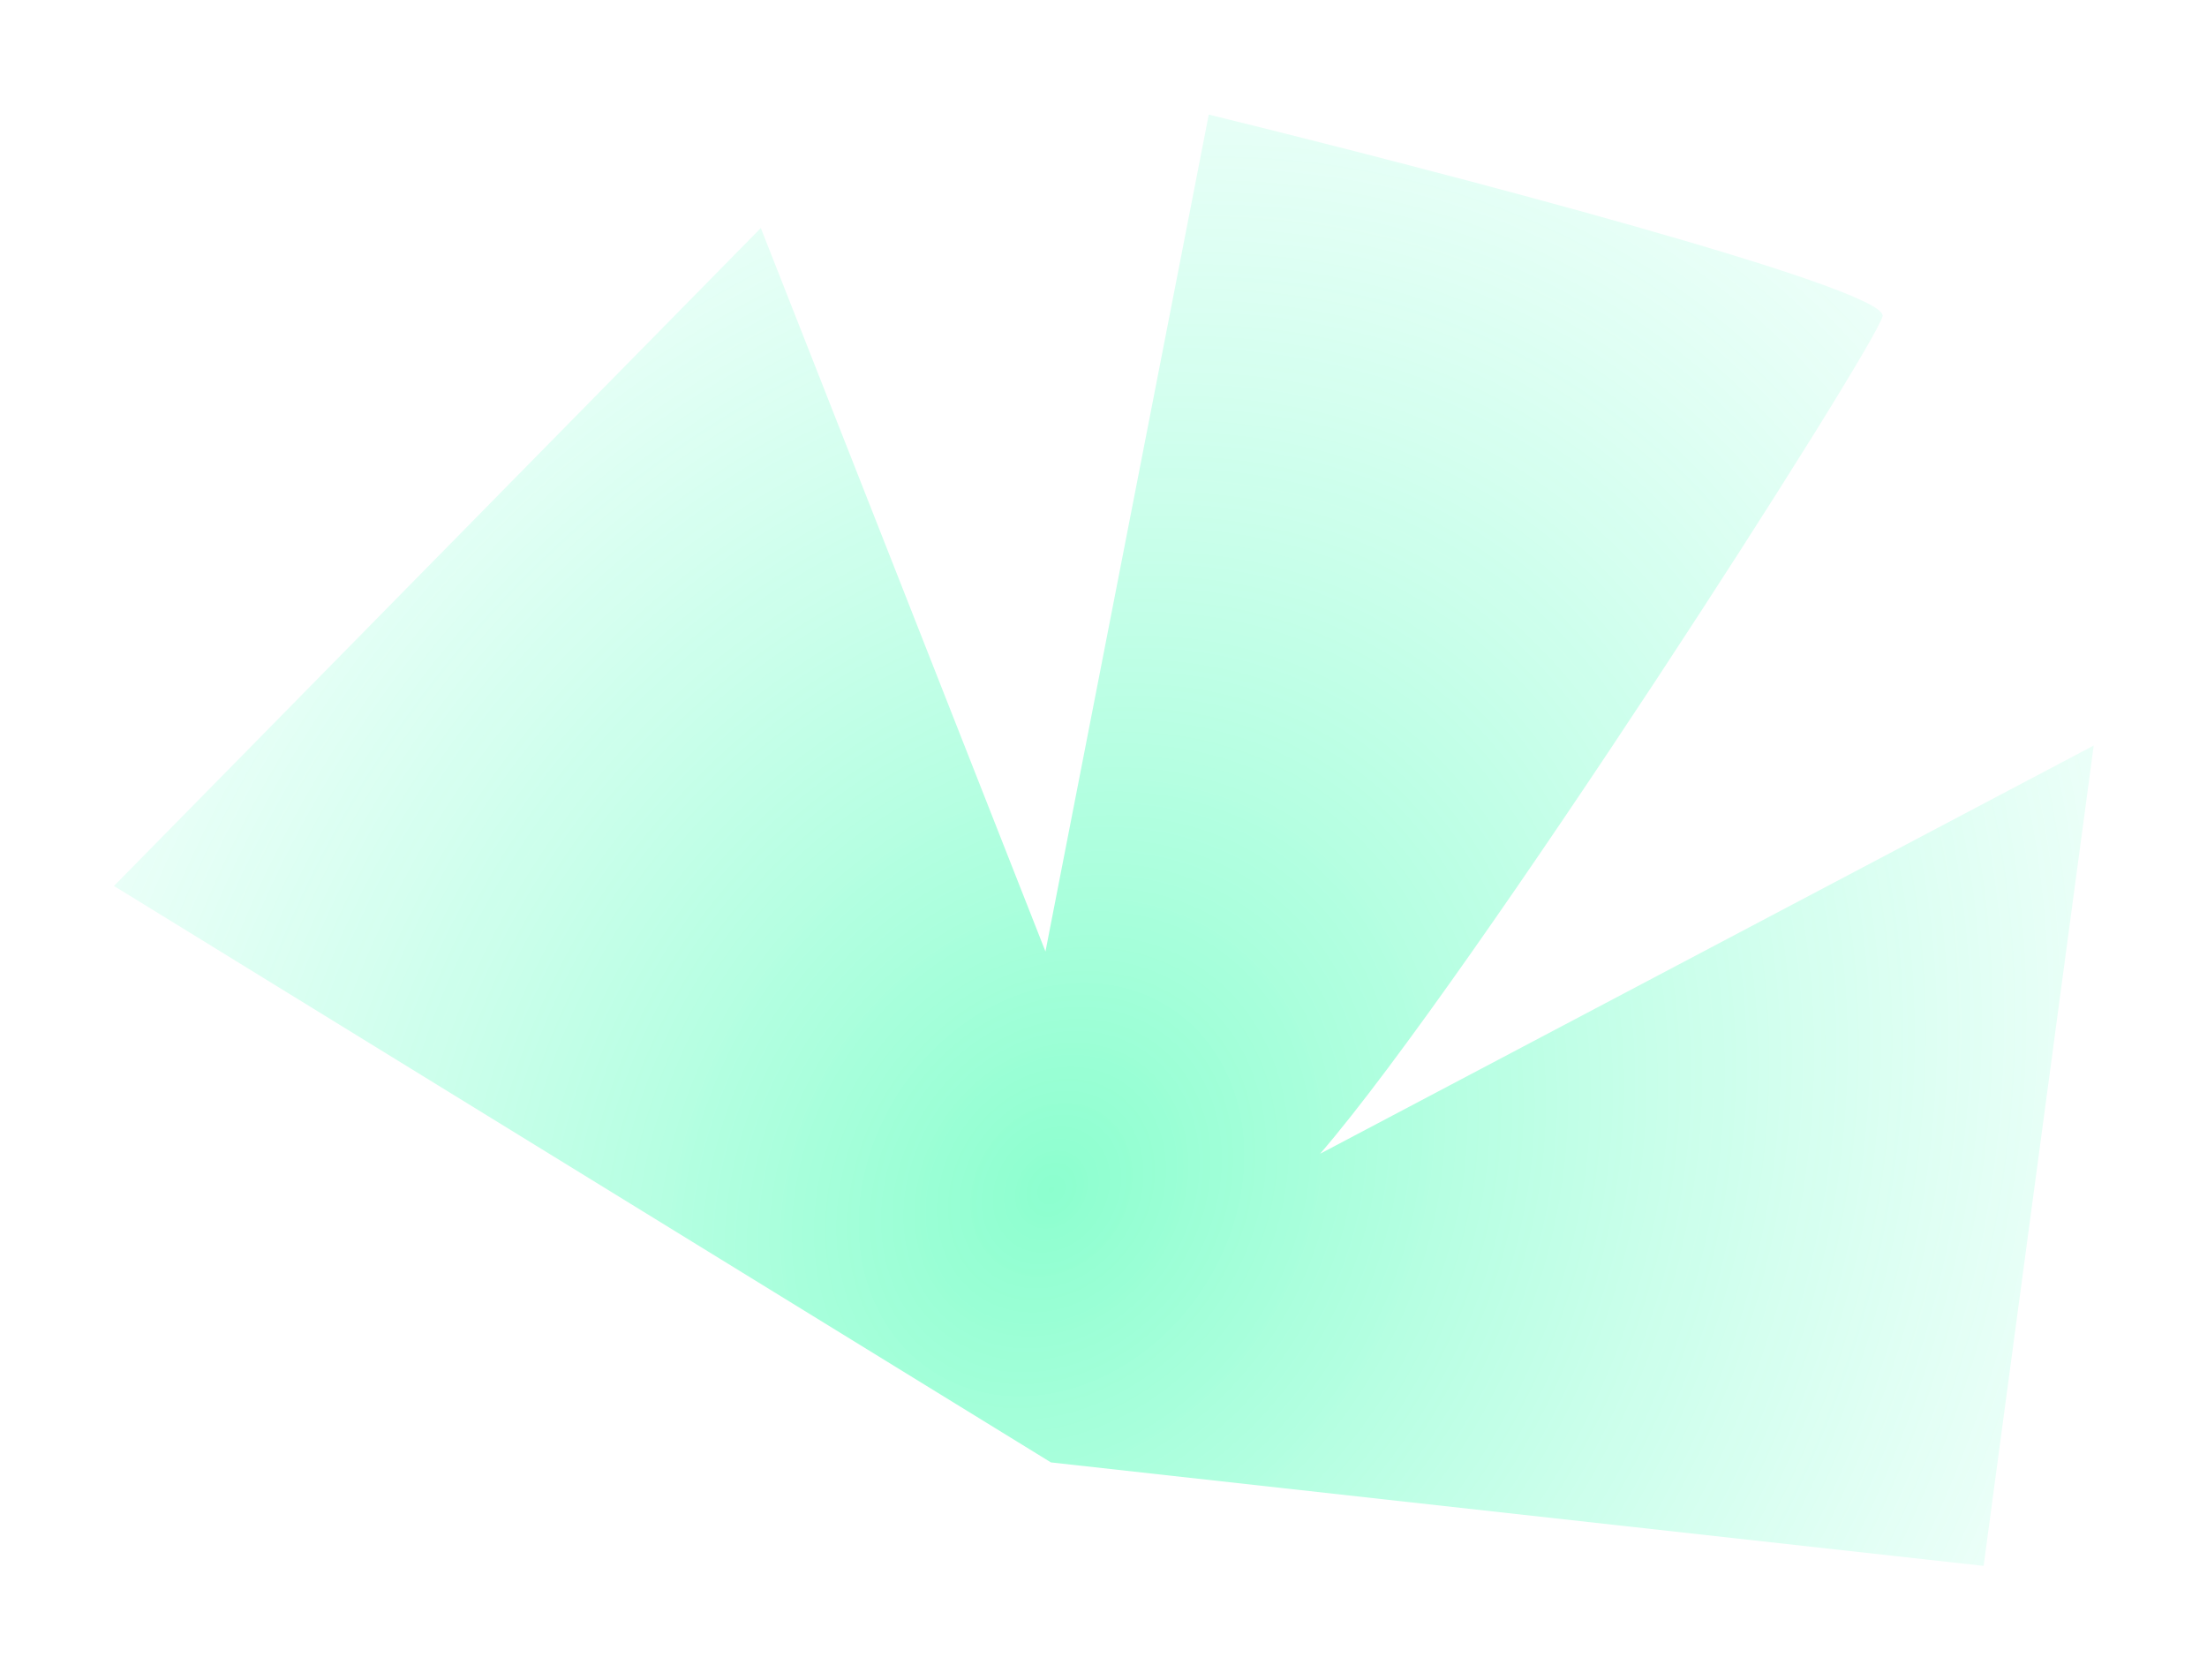 <?xml version="1.0" encoding="UTF-8"?> <svg xmlns="http://www.w3.org/2000/svg" width="1038" height="790" viewBox="0 0 1038 790" fill="none"><g opacity="0.5" filter="url(#filter0_f_3307_17531)"><path d="M932.94 736.452L494.274 687.789L53.599 416.68L357.824 107.246L491.705 447.496L568.508 53.907C675.122 80.013 887.764 135.511 885.417 148.657C883.07 161.804 692.421 459.787 620.877 542.621L984.719 350.636L932.94 736.452Z" fill="url(#paint0_diamond_3307_17531)"></path></g><defs><filter id="filter0_f_3307_17531" x="0.399" y="0.706" width="1037.52" height="788.946" filterUnits="userSpaceOnUse" color-interpolation-filters="sRGB"><feFlood flood-opacity="0" result="BackgroundImageFix"></feFlood><feBlend mode="normal" in="SourceGraphic" in2="BackgroundImageFix" result="shape"></feBlend><feGaussianBlur stdDeviation="26.6" result="effect1_foregroundBlur_3307_17531"></feGaussianBlur></filter><radialGradient id="paint0_diamond_3307_17531" cx="0" cy="0" r="1" gradientUnits="userSpaceOnUse" gradientTransform="translate(494.631 558.151) rotate(-146.011) scale(630.081 746.979)"><stop stop-color="#19FF9E"></stop><stop offset="1" stop-color="#76FFD6" stop-opacity="0"></stop></radialGradient></defs></svg> 